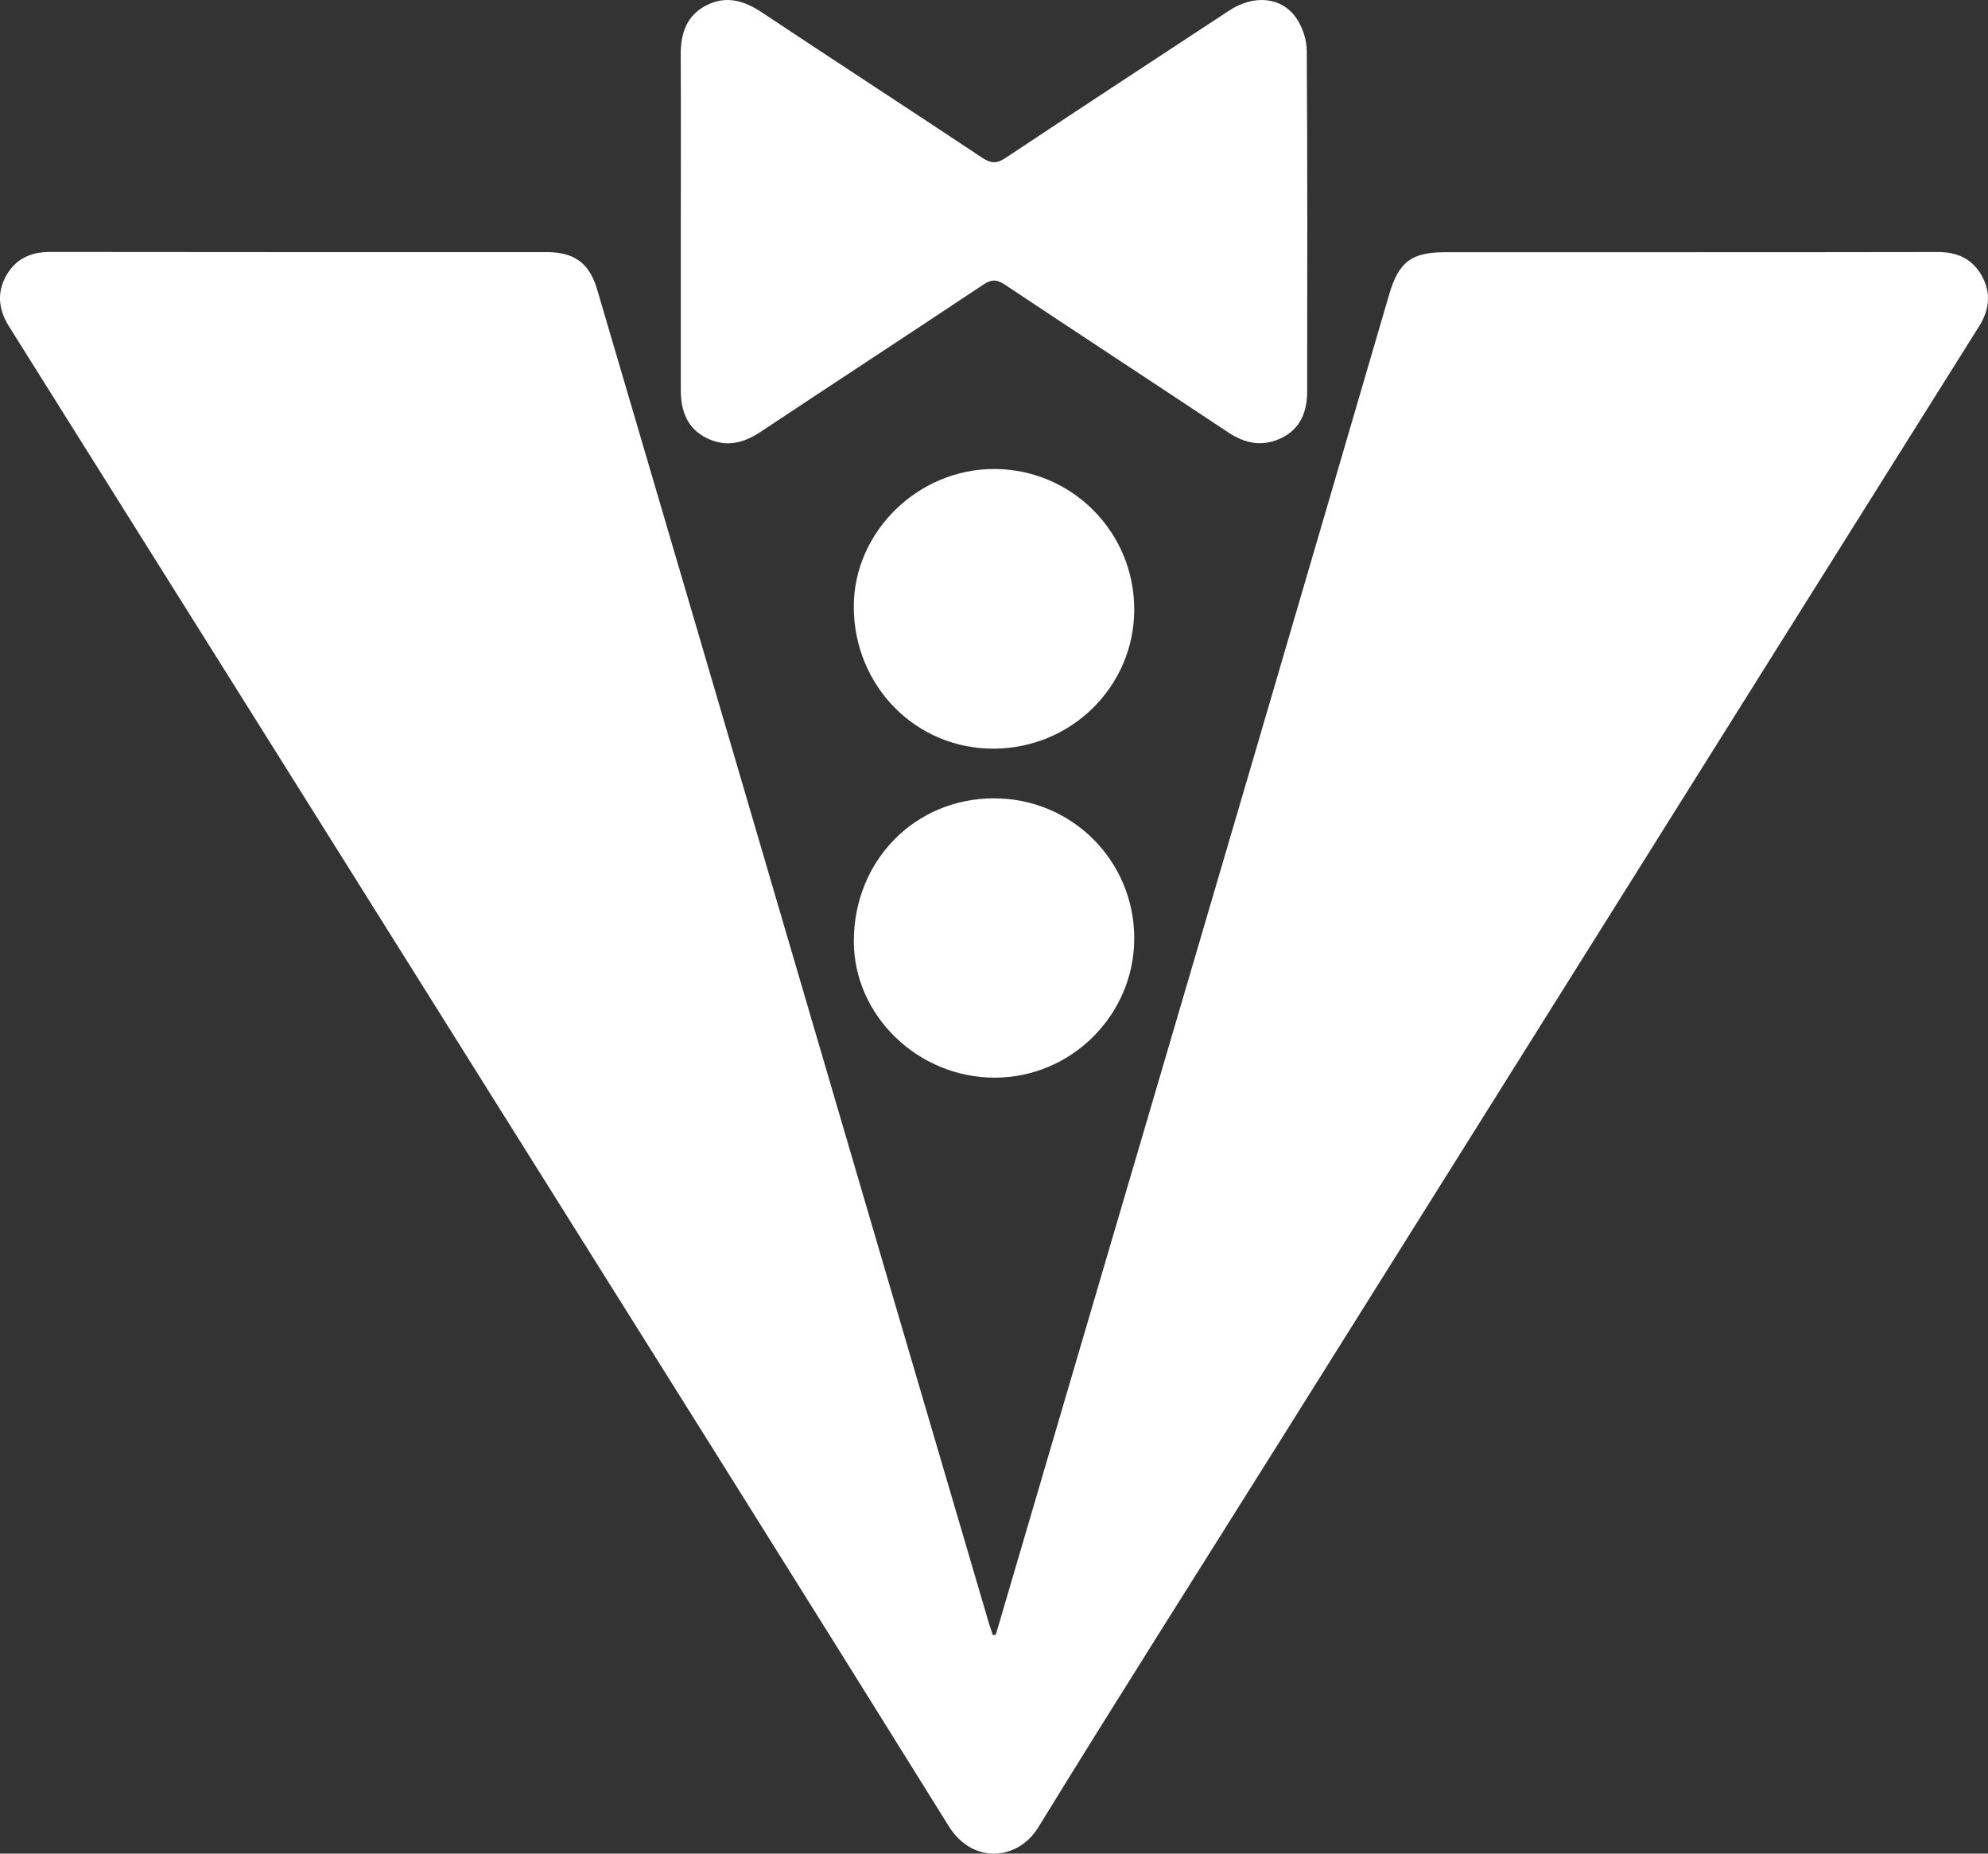 <svg width="59" height="55" viewBox="0 0 59 55" fill="none" xmlns="http://www.w3.org/2000/svg">
<rect x="0" y="0" width="59" height="55" fill="#333333" stroke="none"/>
<g clip-path="url(#clip0_7494_14985)">
<path d="M29.553 48.507C30.364 45.747 31.175 42.988 31.986 40.228C33.741 34.263 35.497 28.298 37.248 22.332C38.578 17.802 39.901 13.271 41.227 8.741C41.511 7.772 41.886 7.484 42.889 7.484C47.764 7.482 52.639 7.487 57.514 7.478C58.091 7.477 58.533 7.683 58.812 8.176C59.099 8.684 59.045 9.192 58.735 9.683C56.572 13.126 54.411 16.568 52.251 20.013C47.507 27.576 42.767 35.14 38.023 42.702C35.617 46.54 33.185 50.363 30.813 54.222C30.199 55.221 28.858 55.31 28.163 54.194C23.692 47.01 19.187 39.847 14.691 32.678C9.885 25.013 5.078 17.348 0.268 9.687C-0.043 9.193 -0.099 8.686 0.183 8.181C0.458 7.691 0.899 7.475 1.479 7.476C6.394 7.484 11.31 7.48 16.224 7.481C17.042 7.481 17.49 7.803 17.721 8.585C19.055 13.113 20.385 17.642 21.715 22.171C23.325 27.653 24.933 33.137 26.542 38.619C27.472 41.786 28.404 44.954 29.336 48.121C29.375 48.254 29.423 48.386 29.466 48.517C29.495 48.514 29.525 48.51 29.554 48.507H29.553Z" fill="white"/>
<path d="M20.205 6.524C20.205 4.892 20.212 3.261 20.202 1.629C20.199 0.999 20.374 0.461 20.961 0.159C21.543 -0.14 22.078 0.013 22.61 0.367C24.783 1.813 26.973 3.233 29.147 4.679C29.407 4.853 29.578 4.862 29.843 4.686C32.05 3.218 34.267 1.767 36.482 0.312C37.211 -0.167 38.039 -0.097 38.474 0.541C38.657 0.809 38.781 1.176 38.782 1.499C38.805 4.869 38.798 8.238 38.794 11.608C38.794 12.217 38.596 12.738 37.998 13.012C37.453 13.262 36.946 13.158 36.452 12.83C34.244 11.364 32.027 9.913 29.82 8.445C29.587 8.29 29.43 8.281 29.19 8.441C26.984 9.909 24.765 11.358 22.558 12.824C22.05 13.161 21.533 13.274 20.976 13C20.391 12.712 20.206 12.19 20.205 11.579C20.204 9.895 20.205 8.21 20.205 6.525V6.524Z" fill="white"/>
<path d="M33.662 27.837C33.665 30.108 31.801 31.974 29.526 31.976C27.245 31.979 25.34 30.136 25.34 27.927C25.34 25.54 27.153 23.69 29.495 23.688C31.804 23.685 33.658 25.532 33.663 27.837H33.662Z" fill="white"/>
<path d="M33.662 18.088C33.66 20.359 31.811 22.196 29.509 22.214C27.186 22.233 25.333 20.354 25.339 17.988C25.345 15.772 27.253 13.91 29.511 13.916C31.811 13.922 33.665 15.786 33.662 18.088Z" fill="white"/>
</g>
<defs>
<clipPath id="clip0_7494_14985">
<rect width="59" height="55" fill="white"/>
</clipPath>
</defs>
</svg>

